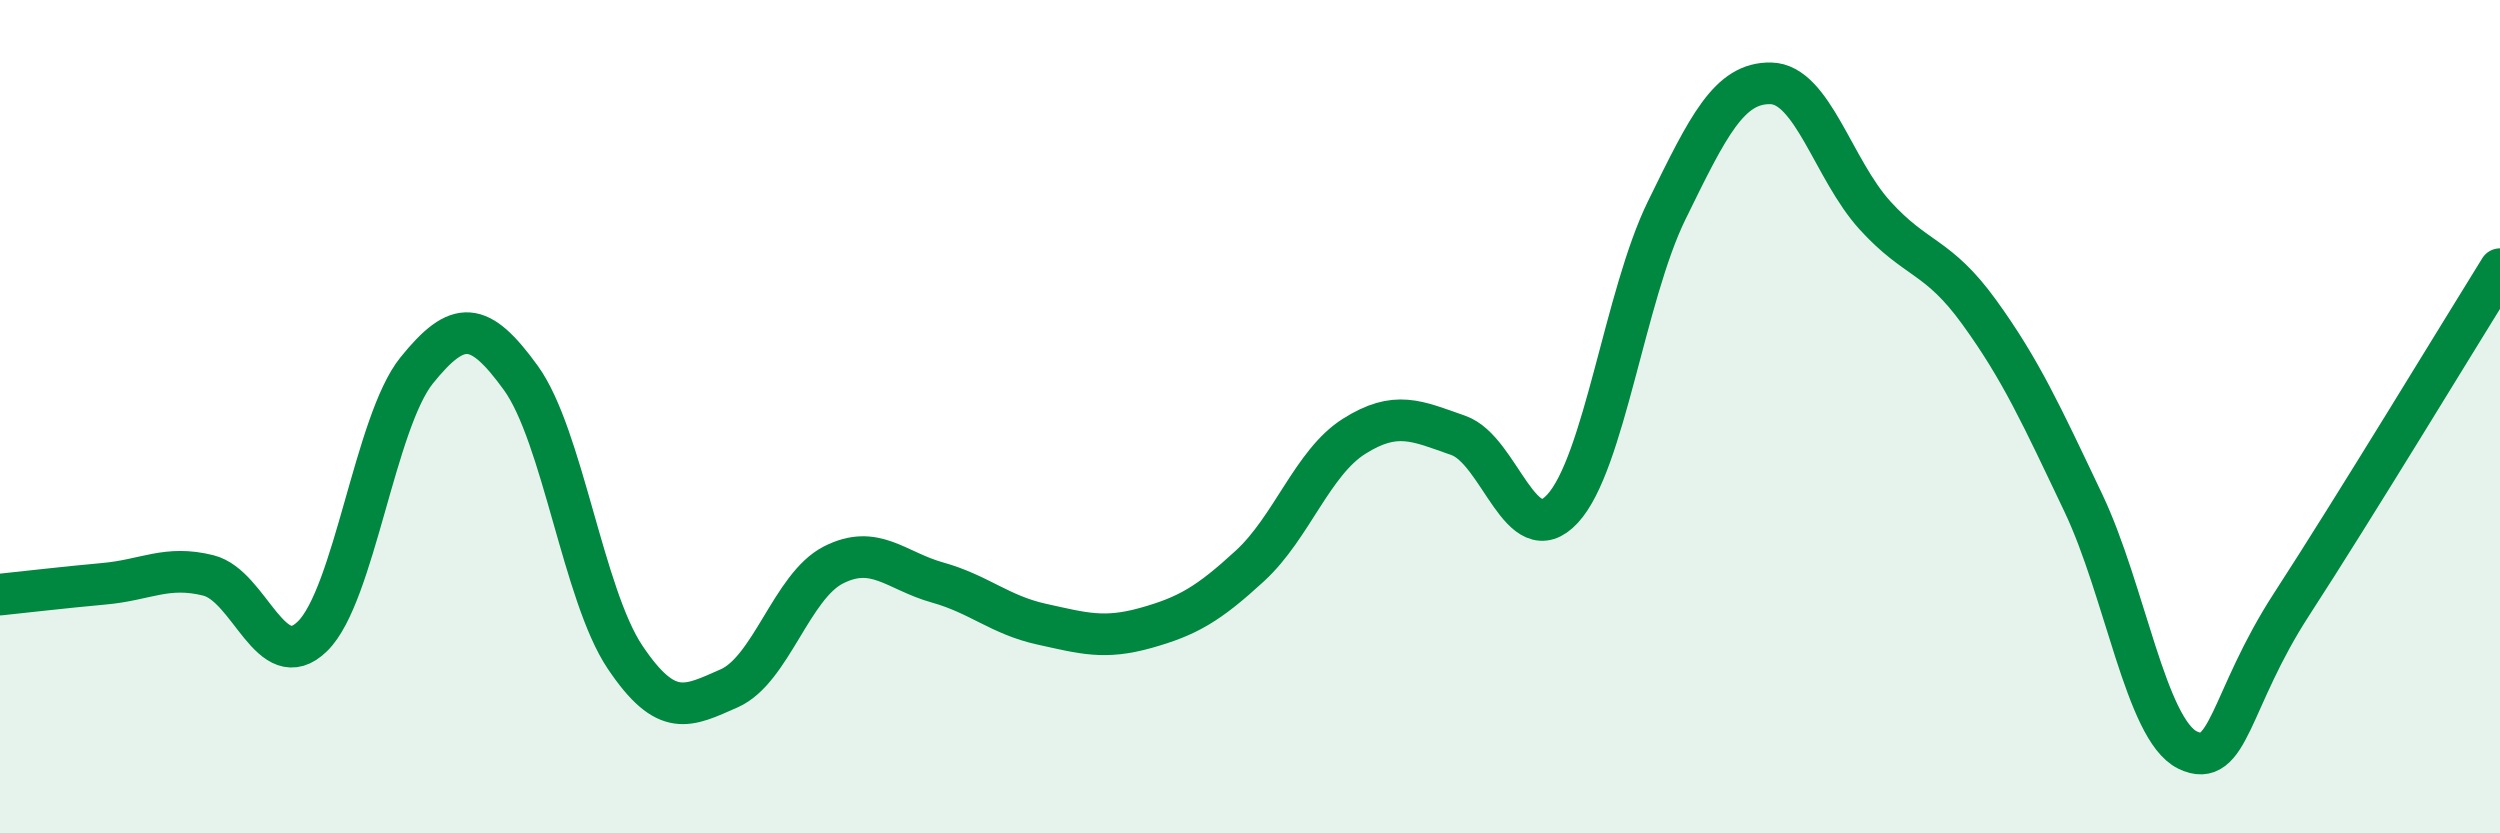 
    <svg width="60" height="20" viewBox="0 0 60 20" xmlns="http://www.w3.org/2000/svg">
      <path
        d="M 0,14.27 C 0.5,14.22 1.5,14.1 2.5,14.01 C 3.5,13.92 4,13.56 5,13.81 C 6,14.06 6.5,16.25 7.5,15.27 C 8.5,14.29 9,10.13 10,8.89 C 11,7.65 11.5,7.69 12.5,9.07 C 13.5,10.45 14,14.28 15,15.77 C 16,17.26 16.5,16.96 17.5,16.52 C 18.5,16.08 19,14.07 20,13.56 C 21,13.05 21.5,13.7 22.5,13.98 C 23.5,14.26 24,14.76 25,14.98 C 26,15.2 26.5,15.35 27.5,15.07 C 28.5,14.79 29,14.5 30,13.58 C 31,12.66 31.5,11.1 32.5,10.47 C 33.5,9.84 34,10.1 35,10.45 C 36,10.8 36.5,13.29 37.5,12.21 C 38.5,11.13 39,7.09 40,5.05 C 41,3.01 41.5,1.98 42.5,2 C 43.5,2.02 44,4.07 45,5.17 C 46,6.27 46.5,6.11 47.5,7.49 C 48.5,8.87 49,9.97 50,12.07 C 51,14.17 51.5,17.51 52.5,18 C 53.5,18.49 53.5,16.81 55,14.5 C 56.5,12.19 59,8.07 60,6.46L60 20L0 20Z"
        fill="#008740"
        opacity="0.1"
        stroke-linecap="round"
        stroke-linejoin="round"
      />
      <path
        d="M 0,14.27 C 0.5,14.22 1.5,14.1 2.5,14.01 C 3.5,13.92 4,13.56 5,13.81 C 6,14.06 6.5,16.25 7.5,15.27 C 8.5,14.29 9,10.13 10,8.89 C 11,7.65 11.5,7.69 12.5,9.07 C 13.5,10.45 14,14.28 15,15.77 C 16,17.26 16.5,16.96 17.5,16.52 C 18.5,16.08 19,14.07 20,13.56 C 21,13.05 21.5,13.7 22.5,13.98 C 23.5,14.26 24,14.76 25,14.98 C 26,15.2 26.5,15.35 27.5,15.07 C 28.5,14.79 29,14.5 30,13.58 C 31,12.66 31.5,11.1 32.5,10.47 C 33.5,9.84 34,10.1 35,10.45 C 36,10.8 36.5,13.29 37.5,12.21 C 38.5,11.13 39,7.09 40,5.05 C 41,3.01 41.5,1.98 42.5,2 C 43.5,2.02 44,4.07 45,5.17 C 46,6.27 46.5,6.11 47.5,7.49 C 48.5,8.87 49,9.97 50,12.07 C 51,14.17 51.5,17.51 52.5,18 C 53.5,18.49 53.5,16.81 55,14.5 C 56.5,12.19 59,8.07 60,6.46"
        stroke="#008740"
        stroke-width="1"
        fill="none"
        stroke-linecap="round"
        stroke-linejoin="round"
      />
    </svg>
  